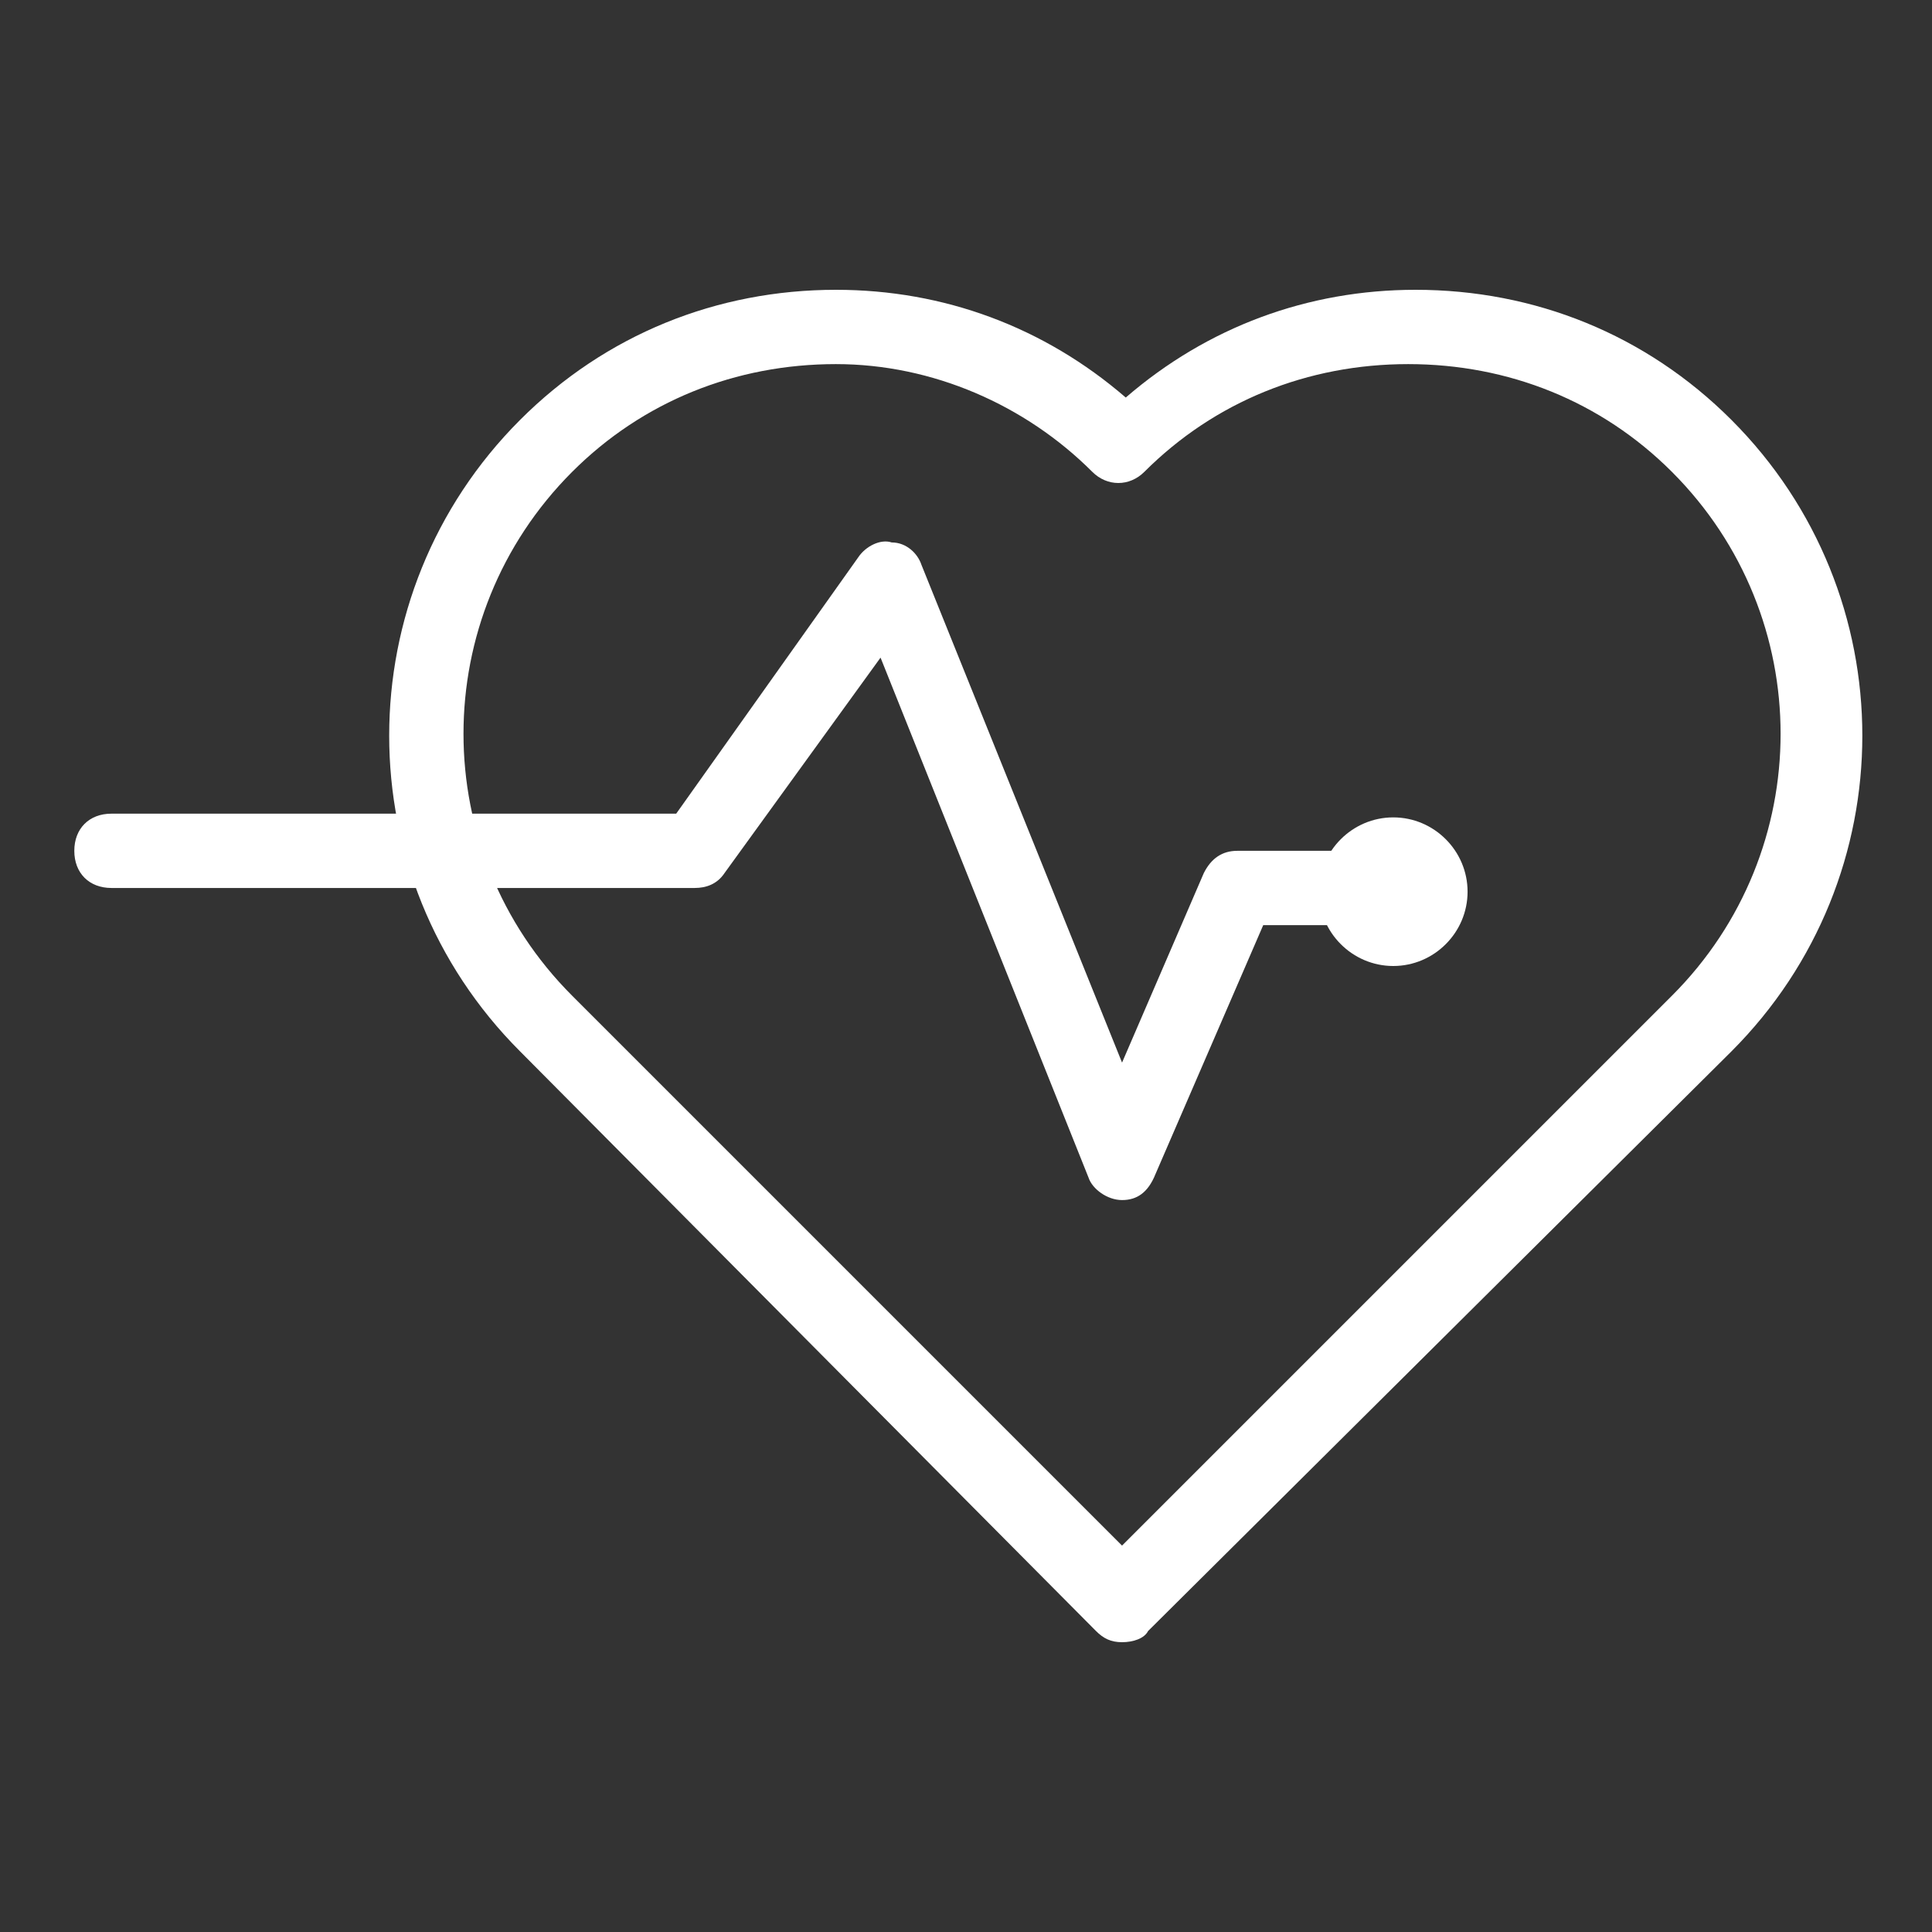<svg viewBox="0 0 52 52" xml:space="preserve" xmlns="http://www.w3.org/2000/svg" enable-background="new 0 0 52 52"><rect x="0" y="0" width="52" height="52" fill="#333333" stroke="none"/><path d="M30.2 44.2c-.3 0-.5-.1-.7-.3L14 28.3c-4.7-4.7-4.7-12.3 0-17 2.3-2.3 5.3-3.5 8.5-3.5 2.9 0 5.6 1 7.8 2.9 2.2-1.9 4.9-2.9 7.8-2.9 3.2 0 6.2 1.2 8.5 3.5 4.7 4.7 4.7 12.3 0 17L30.9 43.9c-.1.2-.4.3-.7.3zM22.5 9.8c-2.7 0-5.2 1-7.1 2.9-3.9 3.9-3.9 10.2 0 14.1l14.8 14.8L45 26.8c3.9-3.9 3.9-10.2 0-14.1-1.9-1.9-4.4-2.9-7.1-2.9-2.7 0-5.2 1-7.1 2.9-.4.4-1 .4-1.4 0-1.8-1.8-4.3-2.9-6.9-2.9z" fill="#ffffff" class="fill-000000"></path><path d="M30.2 32.3c-.4 0-.8-.3-.9-.6l-5.6-14-4.2 5.8c-.2.3-.5.4-.8.4H3c-.6 0-1-.4-1-1s.4-1 1-1h15.2l4.9-6.9c.2-.3.6-.5.9-.4.4 0 .7.3.8.6l5.4 13.4 2.2-5.1c.2-.4.5-.6.9-.6h4.2c.6 0 1 .4 1 1s-.4 1-1 1H34l-2.9 6.7c-.2.5-.5.7-.9.7z" fill="#ffffff" class="fill-000000"></path><path d="M37.5 26c-1.1 0-2-.9-2-2s.9-2 2-2 2 .9 2 2-.9 2-2 2zm0-2z" fill="#ffffff" class="fill-000000"></path></svg>